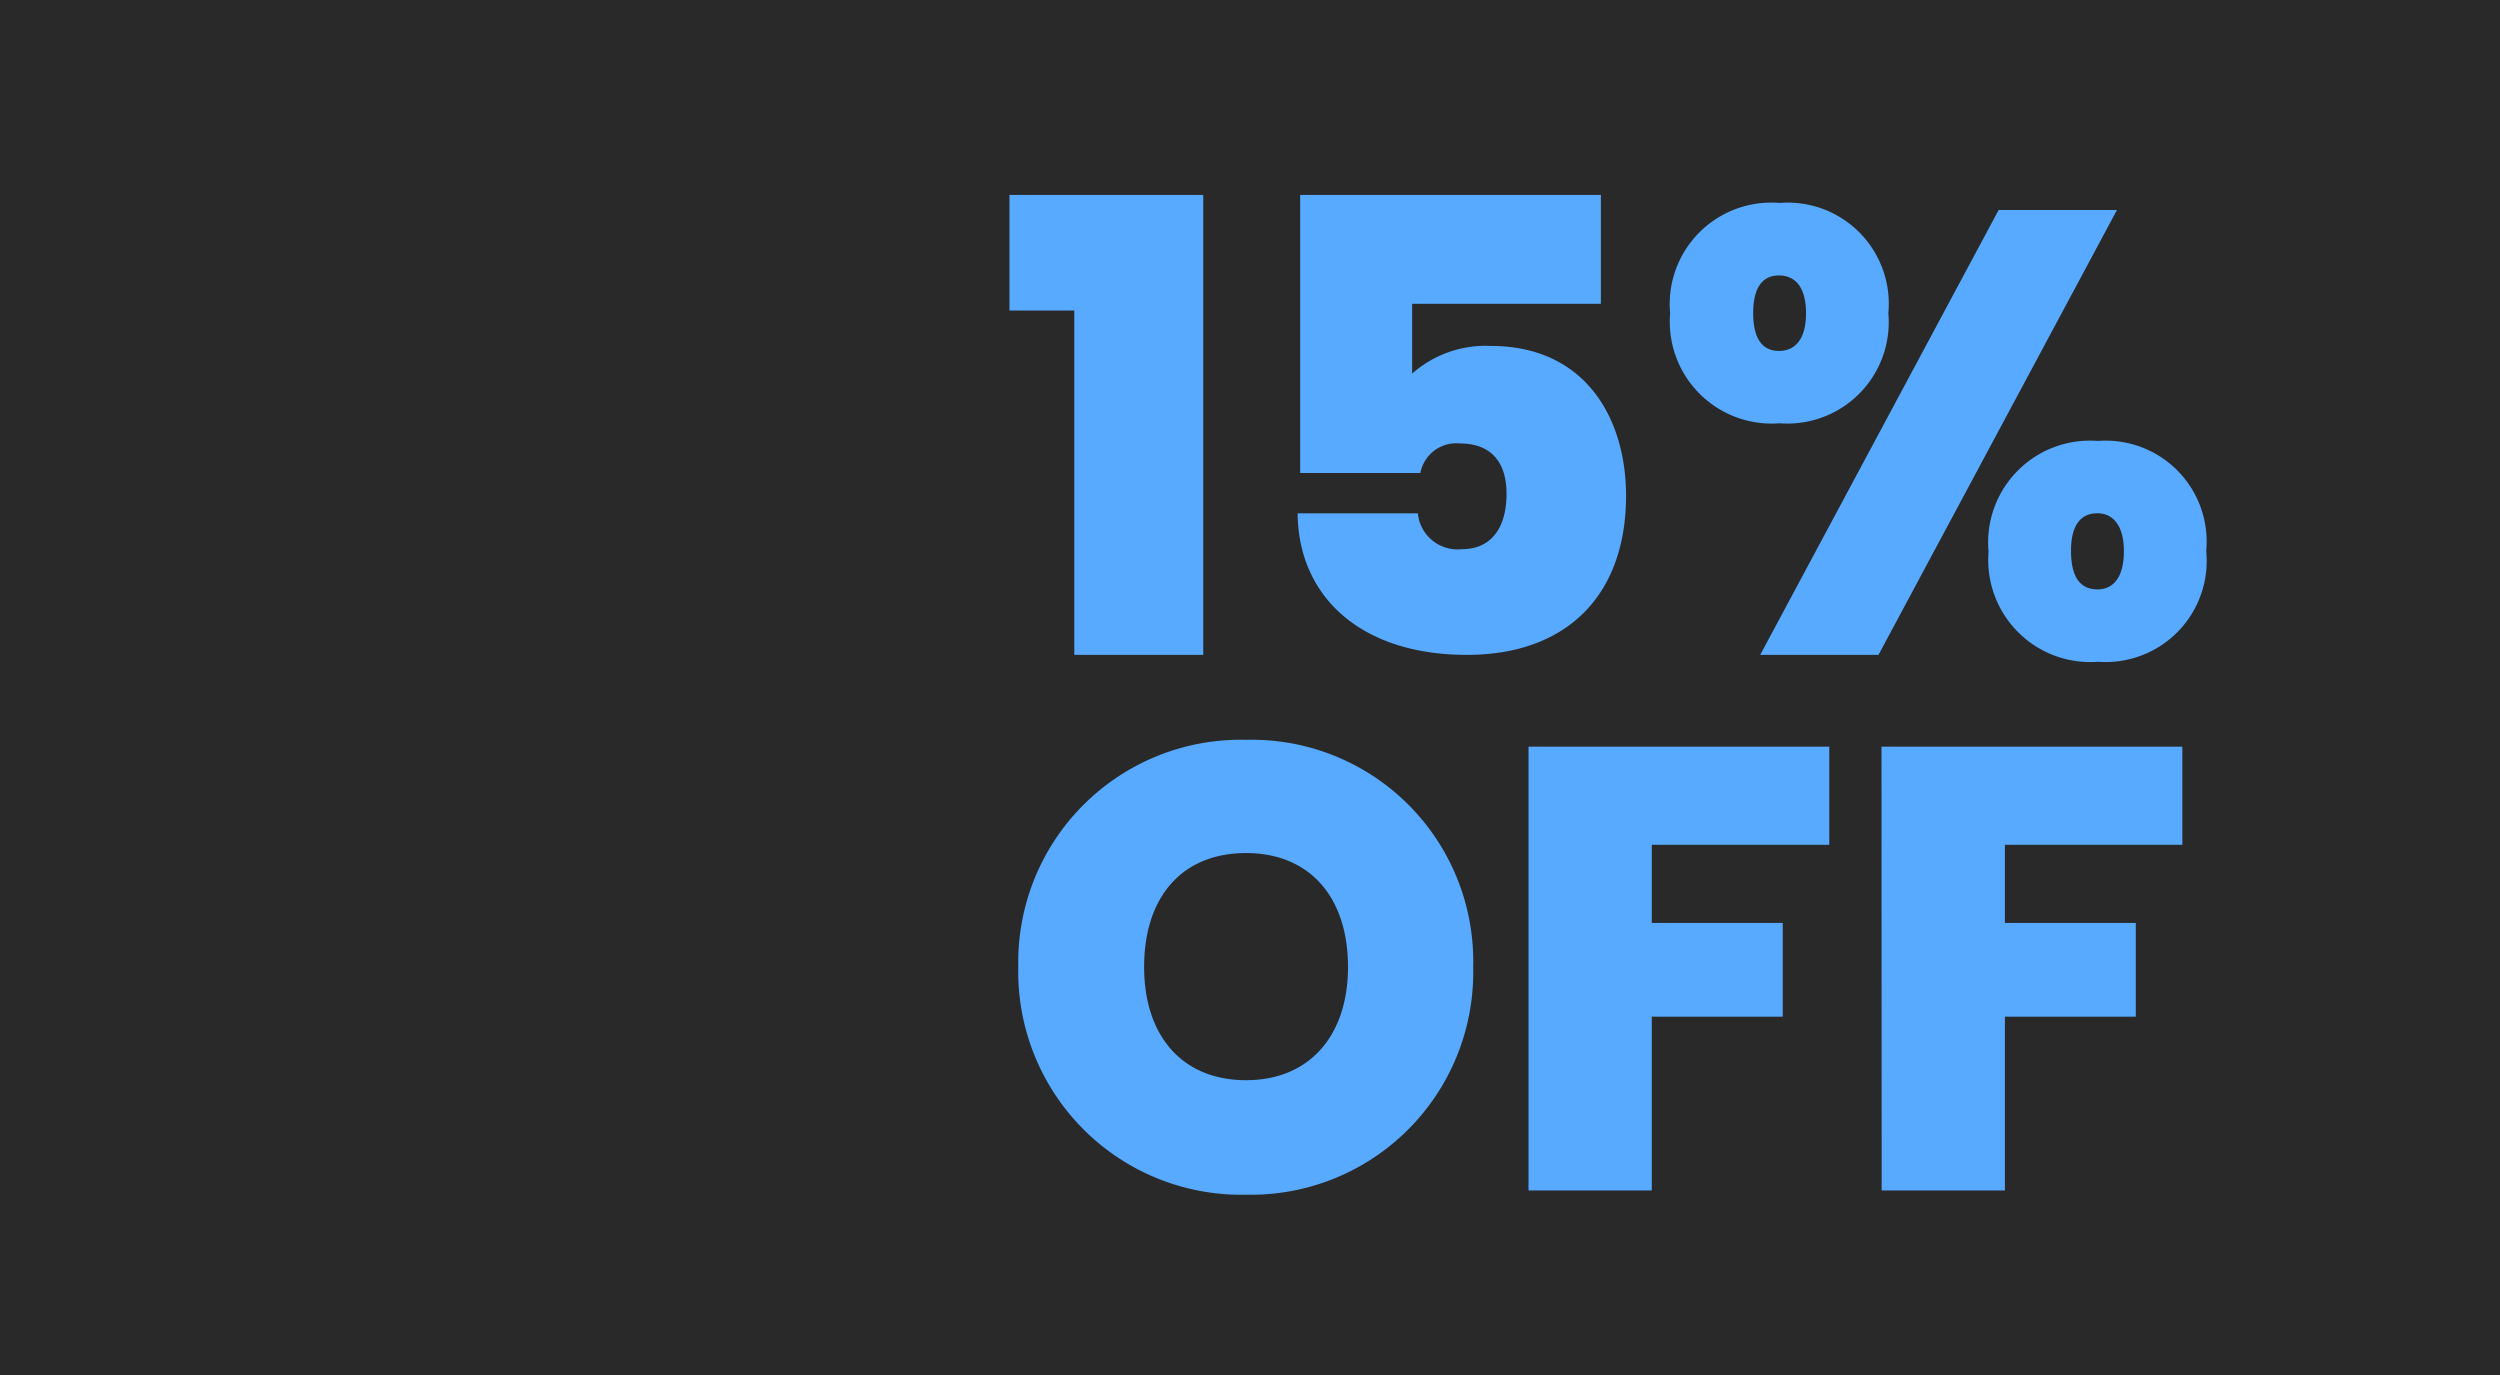<svg viewBox="0 0 80 44" height="44" width="80" xmlns="http://www.w3.org/2000/svg">
  <g transform="translate(-949 -303)" data-name="Group 27669" id="Group_27669">
    <rect fill="#292929" transform="translate(949 303)" height="44" width="80" data-name="Rectangle 10264" id="Rectangle_10264"></rect>
    <path fill="#57aaff" transform="translate(980.457 343.594)" d="M2.92-19.639H7.047V-34.357H.846v3.7H2.92Zm7.228-14.718v8.9h3.846a1.169,1.169,0,0,1,1.268-.946c.946,0,1.49.544,1.49,1.611,0,1.027-.443,1.772-1.429,1.772a1.277,1.277,0,0,1-1.409-1.148H10.067c.02,2.638,1.993,4.53,5.416,4.53,3.221,0,5.094-1.933,5.094-5.094,0-2.456-1.289-4.792-4.329-4.792a3.544,3.544,0,0,0-2.517.886v-2.235h6.04v-3.483Zm11.839,3.785a3.26,3.26,0,0,0,3.5,3.523,3.245,3.245,0,0,0,3.483-3.523A3.235,3.235,0,0,0,25.49-34.1,3.25,3.25,0,0,0,21.986-30.572ZM25.47-31.78c.523,0,.866.383.866,1.208s-.342,1.208-.866,1.208-.825-.383-.825-1.208S24.946-31.78,25.47-31.78Zm-.6,12.141h3.785l7.631-14.235H32.5Zm7.309-3.322a3.266,3.266,0,0,0,3.5,3.544,3.236,3.236,0,0,0,3.463-3.544,3.23,3.23,0,0,0-3.463-3.523A3.26,3.26,0,0,0,32.174-22.961Zm3.483-1.208c.5,0,.846.4.846,1.208,0,.846-.342,1.228-.846,1.228-.544,0-.846-.383-.846-1.228C34.812-23.767,35.114-24.169,35.657-24.169ZM15.685-9.652A7.092,7.092,0,0,0,8.416-16.92,7.12,7.12,0,0,0,1.128-9.652,7.137,7.137,0,0,0,8.416-2.363,7.12,7.12,0,0,0,15.685-9.652Zm-10.53,0c0-2.235,1.208-3.644,3.262-3.644,2.034,0,3.262,1.409,3.262,3.644,0,2.195-1.228,3.624-3.262,3.624C6.363-6.028,5.155-7.457,5.155-9.652ZM17.456-2.5H21.4V-8.061H25.59v-3H21.4v-2.5H27.08V-16.7H17.456Zm11.3,0H32.7V-8.061h4.188v-3H32.7v-2.5h5.678V-16.7H28.751Z" data-name="Path 47020" id="Path_47020"></path>
  </g>
</svg>
